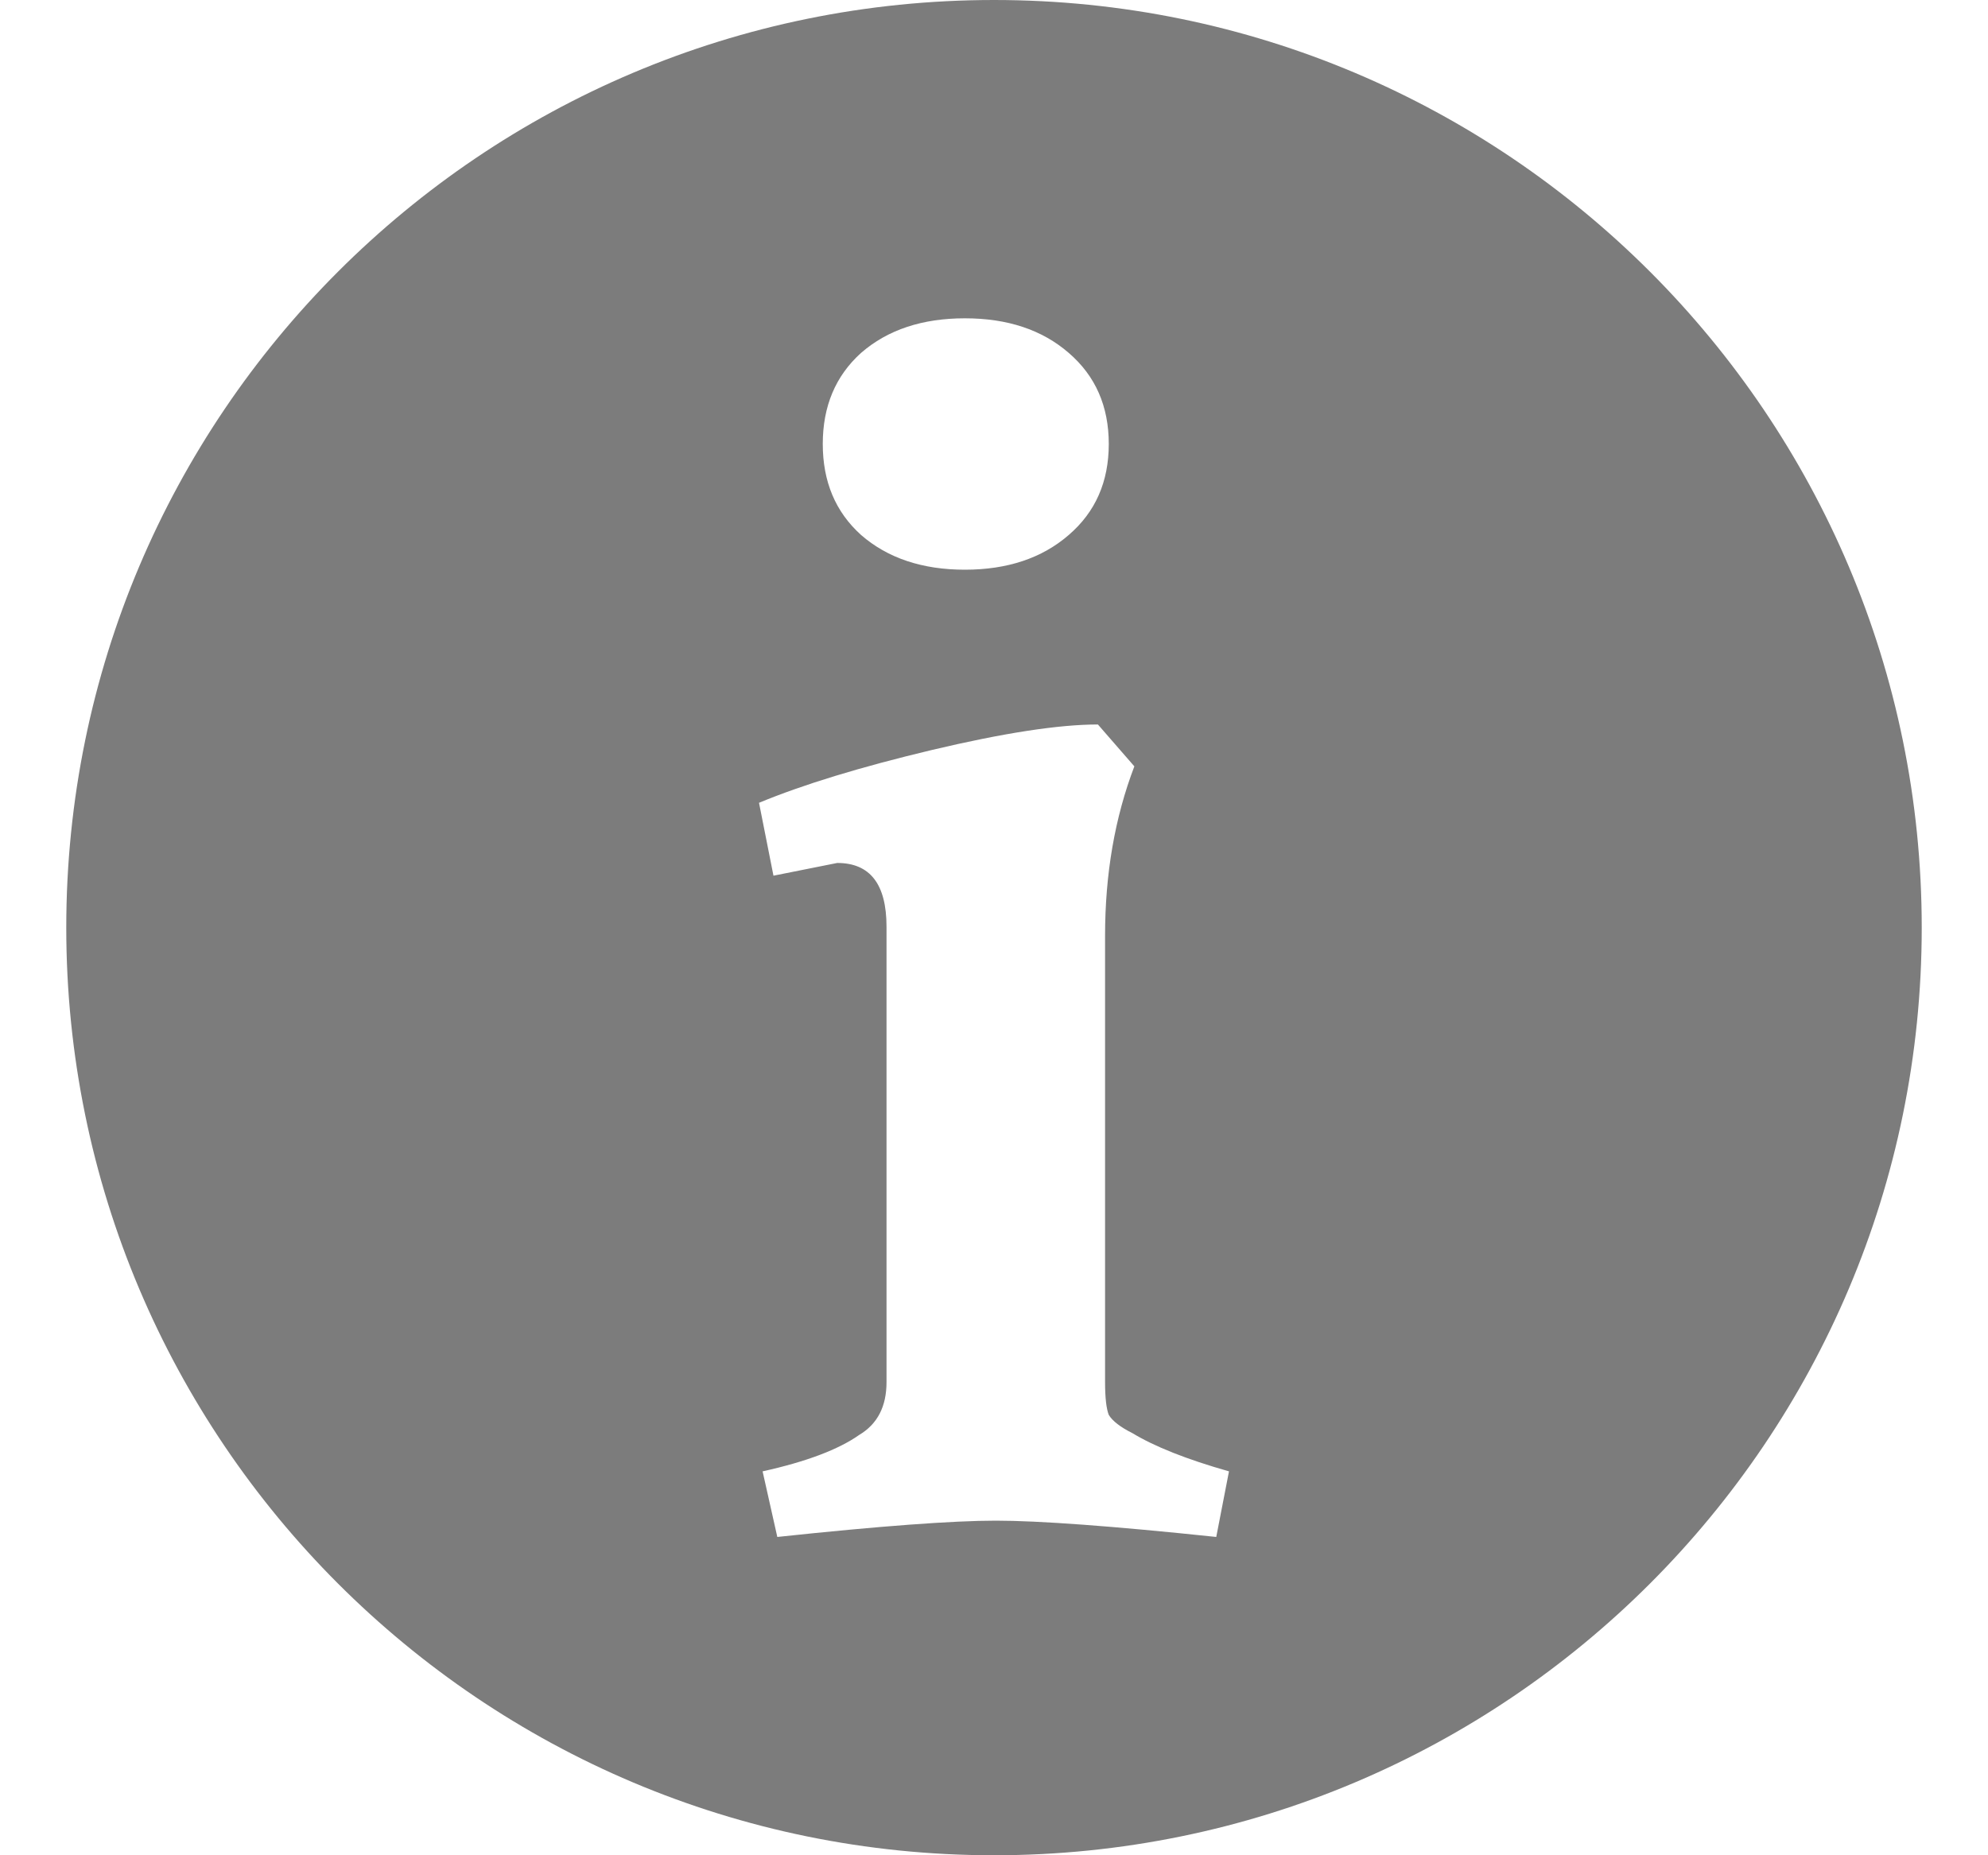 <svg width="15" height="14" viewBox="0 0 15 14" fill="none" xmlns="http://www.w3.org/2000/svg">
<path d="M7.5 0C3.634 0 0.5 3.134 0.5 7C0.5 10.866 3.634 14 7.5 14C11.366 14 14.5 10.866 14.5 7C14.5 3.134 11.366 0 7.5 0ZM7.28 2.402C7.601 2.402 7.862 2.488 8.064 2.663C8.266 2.837 8.366 3.066 8.366 3.35C8.366 3.635 8.266 3.863 8.064 4.037C7.862 4.212 7.601 4.299 7.28 4.299C6.96 4.299 6.698 4.212 6.497 4.037C6.304 3.863 6.208 3.635 6.208 3.35C6.208 3.066 6.304 2.837 6.497 2.663C6.698 2.488 6.96 2.402 7.28 2.402ZM8.284 5.467L8.559 5.783C8.412 6.168 8.338 6.594 8.338 7.062V10.43C8.338 10.549 8.348 10.631 8.366 10.677C8.394 10.723 8.453 10.769 8.545 10.815C8.71 10.915 8.952 11.012 9.273 11.103L9.177 11.598C8.389 11.515 7.834 11.475 7.514 11.475C7.193 11.475 6.643 11.515 5.865 11.598L5.754 11.103C6.084 11.03 6.327 10.938 6.483 10.828C6.621 10.746 6.689 10.613 6.689 10.43V6.993C6.689 6.672 6.565 6.512 6.317 6.512L5.836 6.608L5.727 6.058C6.057 5.921 6.492 5.788 7.033 5.659C7.573 5.531 7.99 5.467 8.284 5.467Z" fill="#7C7C7C"/>
</svg>
